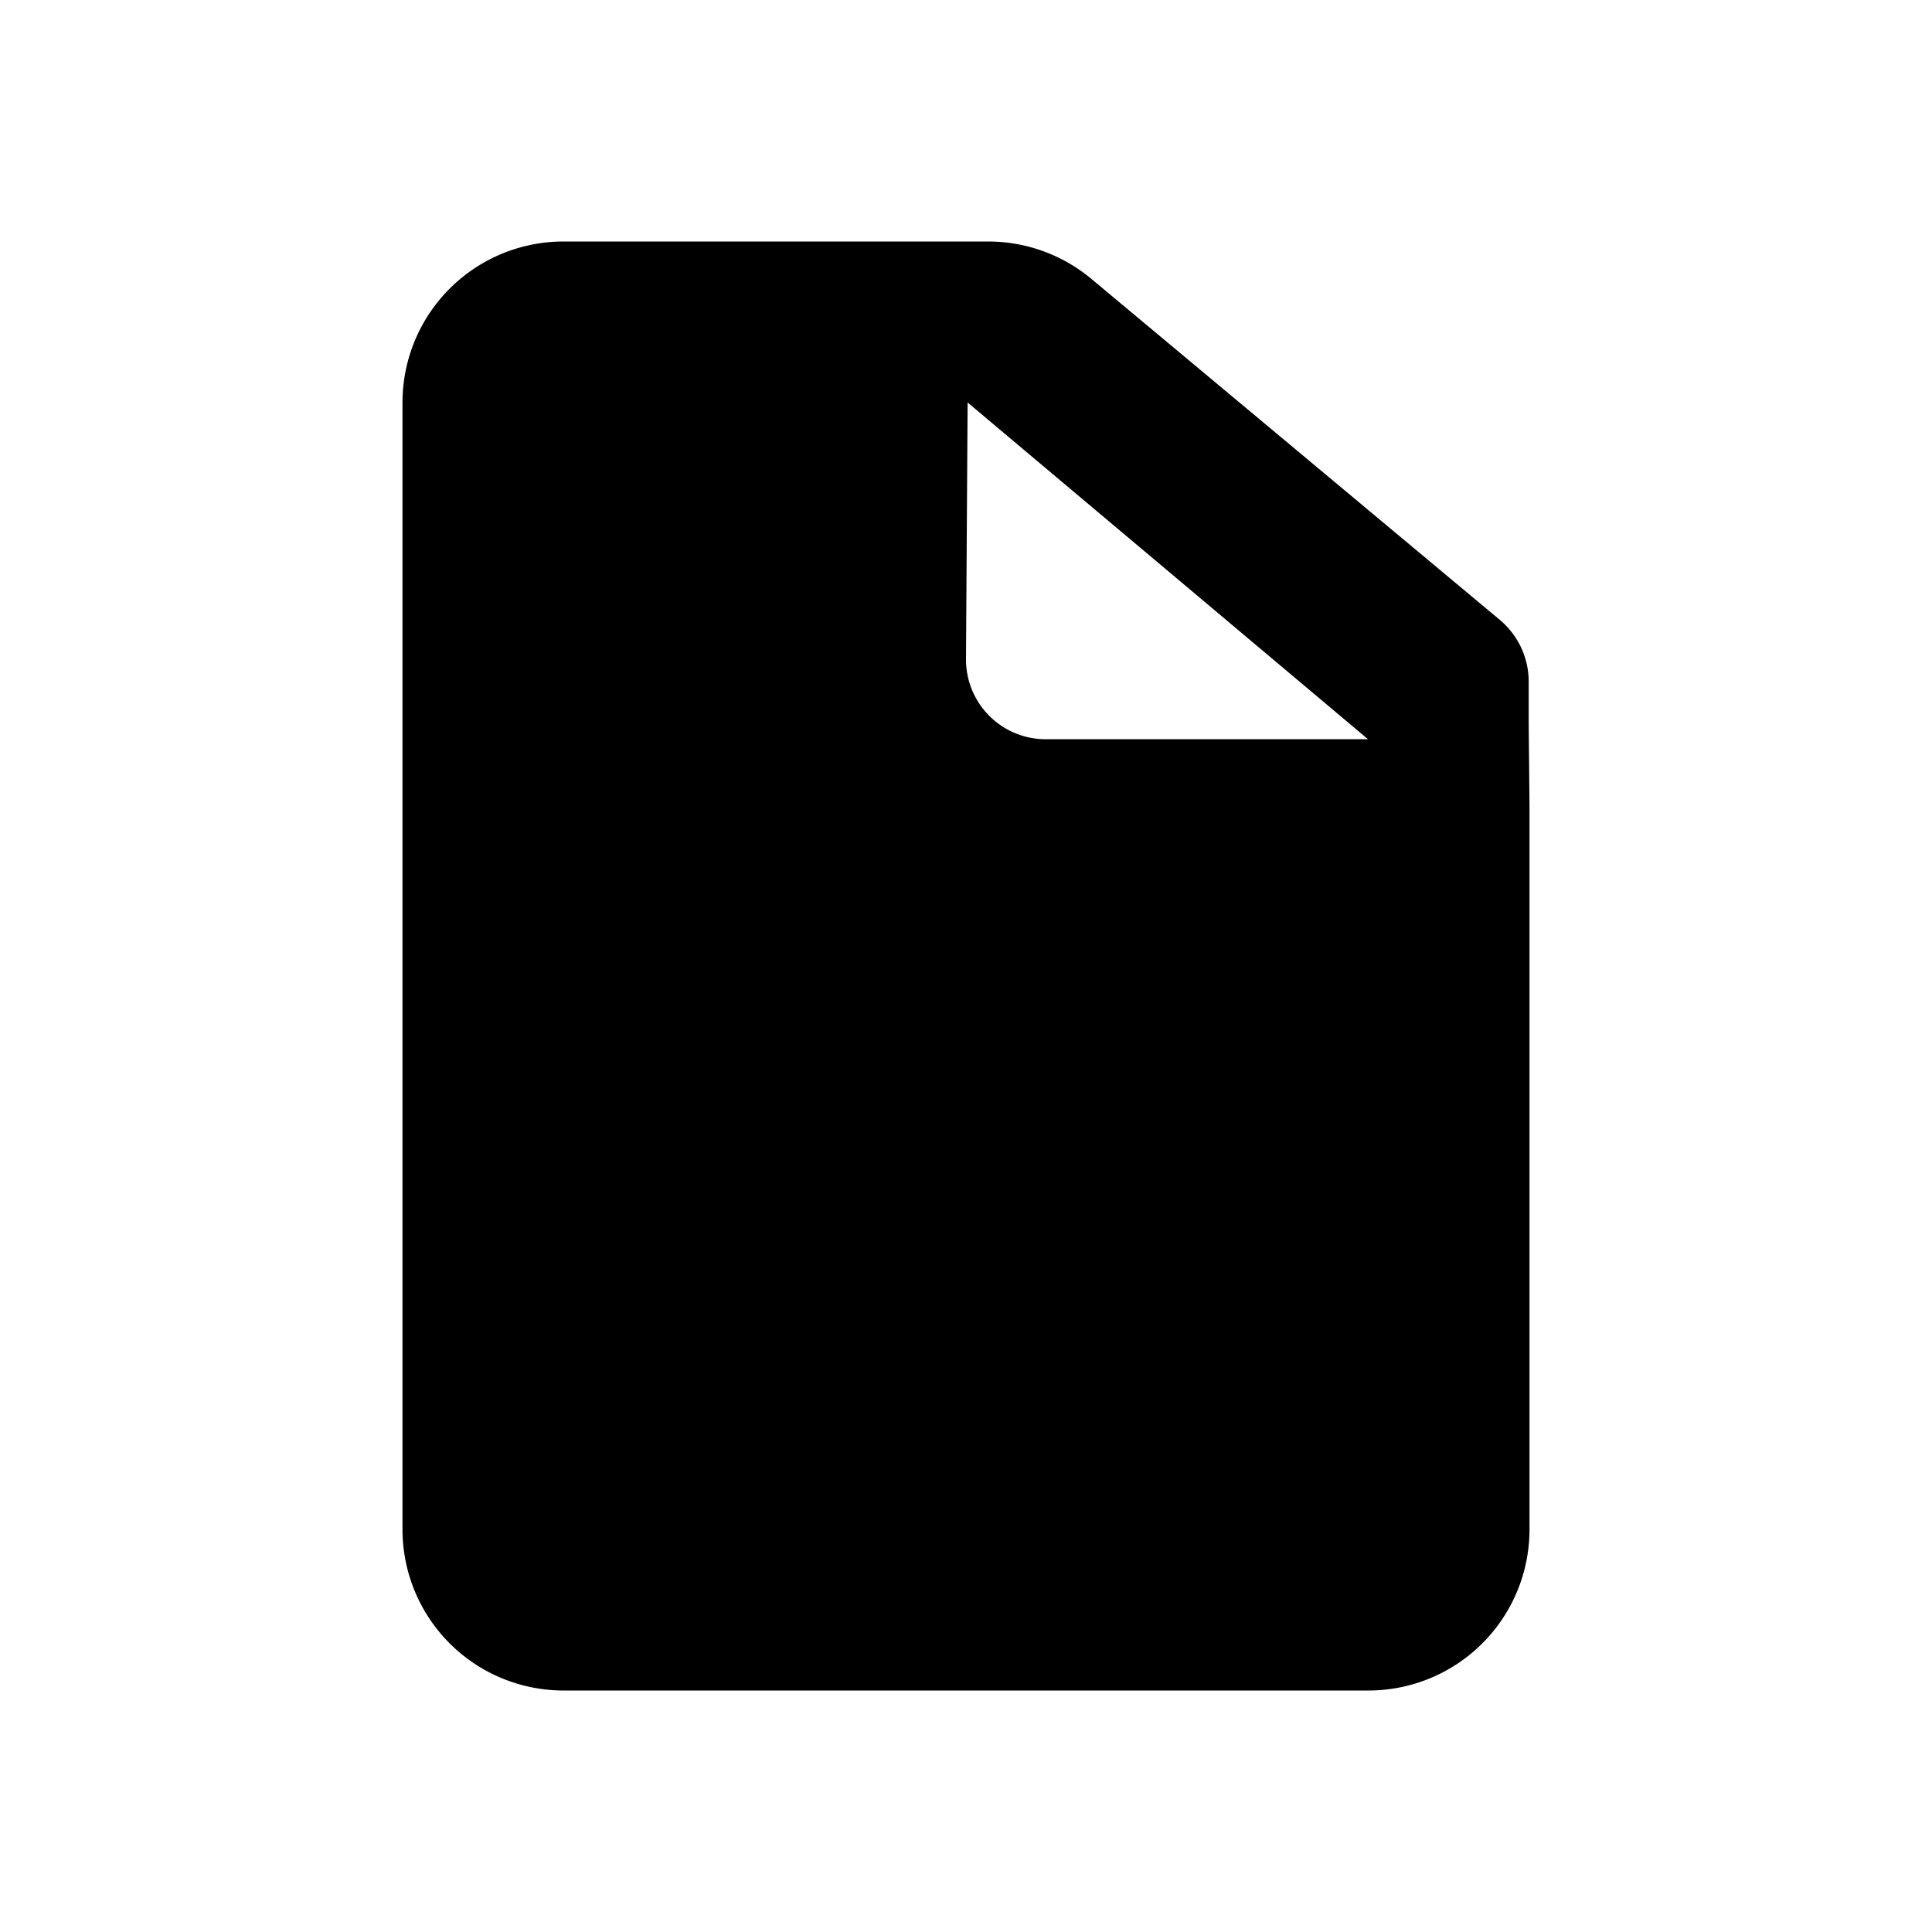 <svg width="24" height="24" viewBox="0 0 24 24"><path d="M18.99 8.99l.01 1.015V19a2 2 0 0 1-2 2H7a2 2 0 0 1-2-2V5a2 2 0 0 1 2-2h5.275c.469 0 .922.164 1.282.464L18.631 7.7c.227.19.359.471.359.768v.521zM12.02 5L12 8.192a.99.99 0 0 0 .994.991h4L12.02 5z" fill="currentColor" fill-rule="evenodd"/></svg>